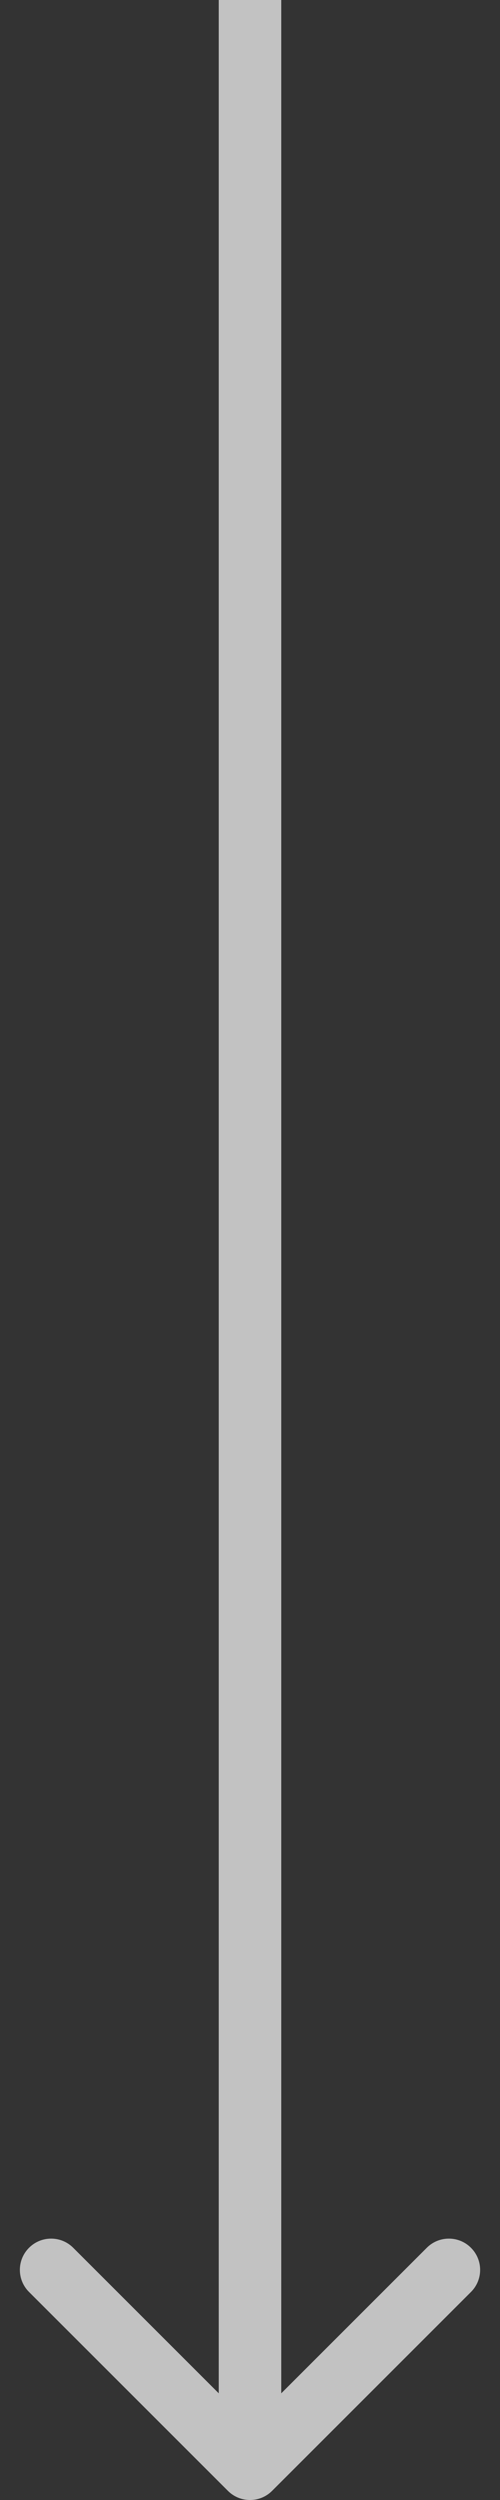 <?xml version="1.0" encoding="UTF-8"?> <svg xmlns="http://www.w3.org/2000/svg" width="16" height="80" viewBox="0 0 16 80" fill="none"><rect x="0" y="0" width="16" height="80" fill="#333333" stroke="none"/><path d="M7.293 79.707C7.683 80.098 8.317 80.098 8.707 79.707L15.071 73.343C15.462 72.953 15.462 72.32 15.071 71.929C14.681 71.538 14.047 71.538 13.657 71.929L8 77.586L2.343 71.929C1.953 71.538 1.319 71.538 0.929 71.929C0.538 72.32 0.538 72.953 0.929 73.343L7.293 79.707ZM7 4.37114e-08L7 79L9 79L9 -4.37114e-08L7 4.37114e-08Z" fill="white" fill-opacity="0.7"></path></svg> 